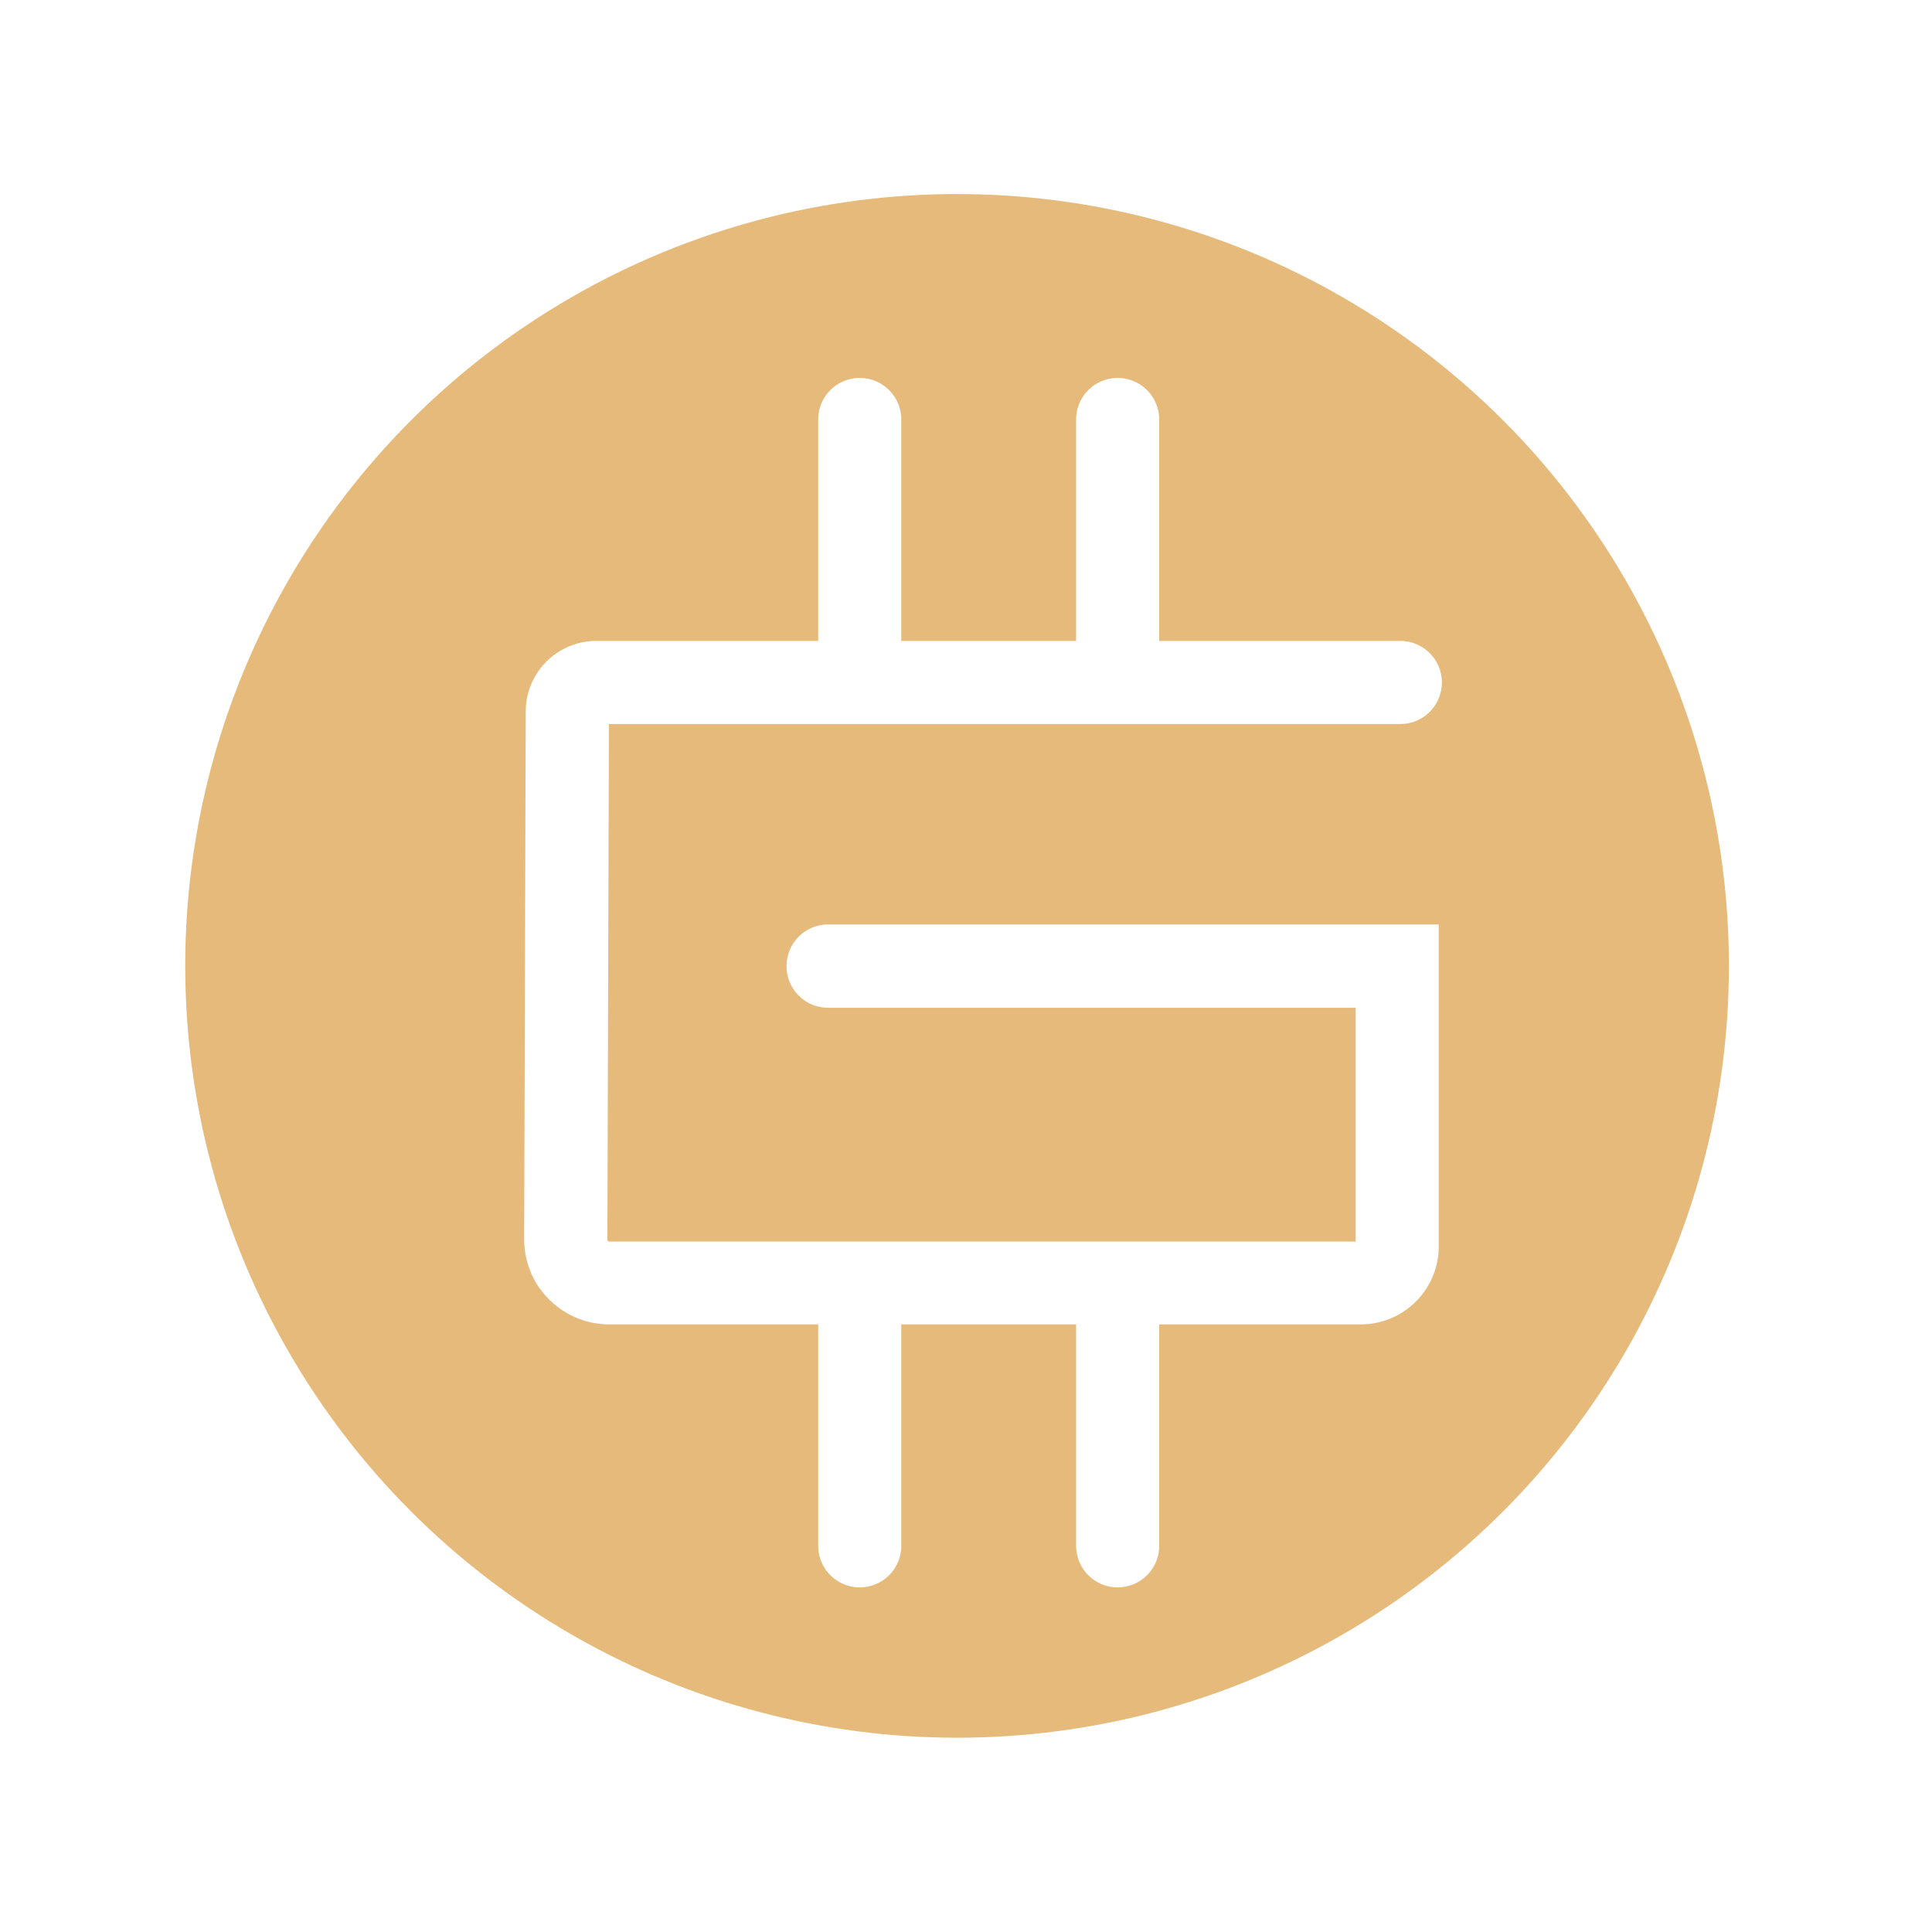 <svg xmlns="http://www.w3.org/2000/svg" id="b" data-name="Layer 2" viewBox="0 0 160 160"><defs><filter id="c" data-name="drop-shadow-1" filterUnits="userSpaceOnUse"><feOffset dx="1.42" dy="1.42"/><feGaussianBlur result="d" stdDeviation=".85"/><feFlood flood-color="#231f20" flood-opacity=".66"/><feComposite in2="d" operator="in"/><feComposite in="SourceGraphic"/></filter></defs><circle cx="79.26" cy="79.99" r="63.92" style="fill:#e6ba7a;stroke-width:0"/><path d="M63.72 78.6c0 1.9 1.54 3.44 3.44 3.44h43.69v19.36h-61.8s-.07 0-.12-.05-.05-.1-.05-.12l.13-42.69h65.54a3.44 3.44 0 1 0 0-6.88H94.58V33.32a3.44 3.44 0 1 0-6.88 0v18.34H73.22V33.32a3.44 3.44 0 1 0-6.88 0v18.34H47.95c-3.2 0-5.82 2.61-5.83 5.81l-.13 43.73c0 1.89.72 3.66 2.06 4.99s3.1 2.07 4.99 2.07h17.3v18.34a3.44 3.44 0 1 0 6.88 0v-18.34H87.7v18.34a3.44 3.44 0 1 0 6.88 0v-18.34h16.7c3.55 0 6.45-2.89 6.45-6.45V75.14H67.16a3.44 3.44 0 0 0-3.44 3.44Z" style="fill:#fff;filter:url(#c);stroke-width:0"/></svg>